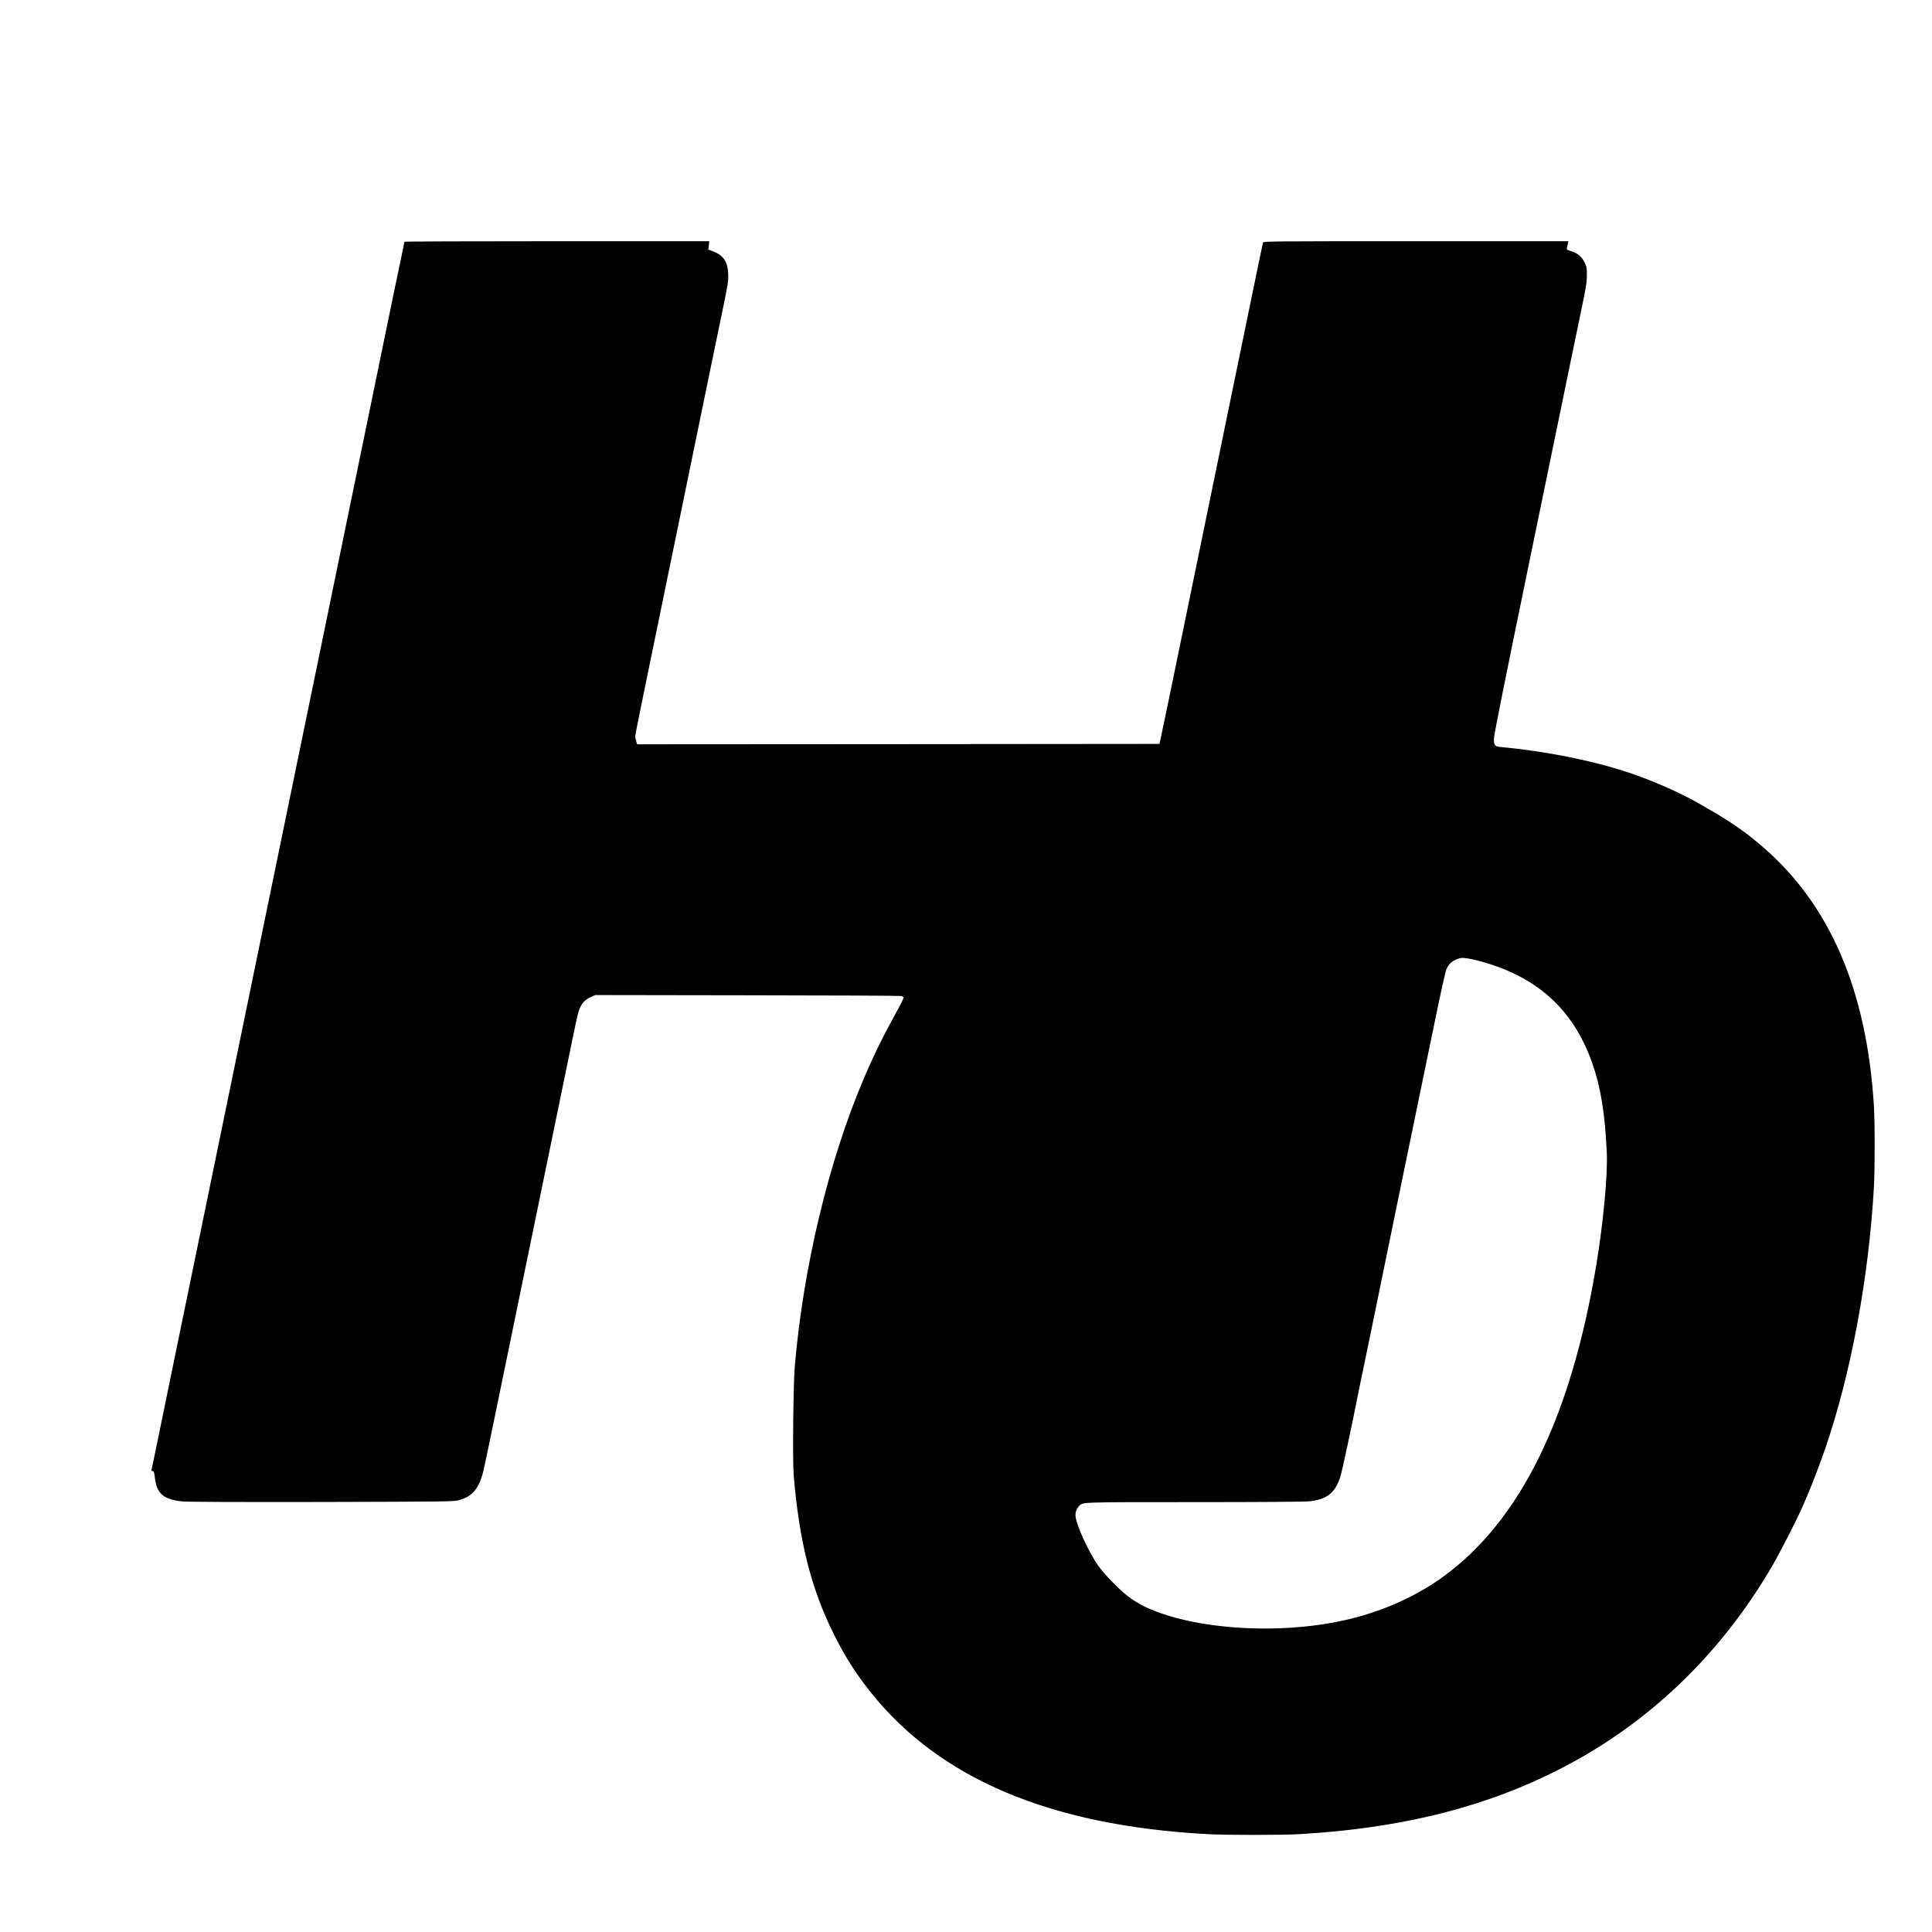 <?xml version="1.0" standalone="no"?>
<!DOCTYPE svg PUBLIC "-//W3C//DTD SVG 20010904//EN"
 "http://www.w3.org/TR/2001/REC-SVG-20010904/DTD/svg10.dtd">
<svg version="1.0" xmlns="http://www.w3.org/2000/svg"
 width="2427pt" height="2427pt" viewBox="0 0 2427 2427"
 preserveAspectRatio="xMidYMid meet">
<g transform="translate(0,2427) scale(0.1,-0.1)"
fill="#000000" stroke="none">
<path d="M5080 21233 c0 -5 -18 -91 -39 -193 -22 -102 -76 -360 -120 -575 -44
-214 -159 -772 -255 -1240 -96 -467 -238 -1158 -316 -1535 -77 -377 -158 -770
-180 -875 -65 -315 -241 -1167 -250 -1215 -5 -25 -36 -178 -70 -340 -34 -162
-110 -533 -170 -825 -103 -502 -526 -2555 -666 -3235 -36 -173 -69 -337 -75
-365 -5 -27 -23 -113 -39 -190 -16 -77 -110 -534 -209 -1015 -248 -1205 -460
-2239 -532 -2585 -51 -248 -152 -740 -229 -1115 -12 -58 -24 -113 -26 -122 -4
-13 0 -18 13 -18 16 0 20 -13 29 -88 23 -195 107 -267 341 -293 66 -6 647 -9
1753 -7 1533 4 1660 5 1719 21 178 48 261 148 316 380 13 56 94 442 179 857
85 415 166 809 180 875 53 255 189 918 221 1075 19 91 81 397 140 680 131 634
224 1086 320 1555 135 660 146 710 166 754 33 74 67 111 134 142 l61 29 1910
-3 c1050 -1 1920 -5 1933 -9 14 -4 28 -11 32 -15 5 -5 -28 -74 -72 -153 -182
-329 -299 -567 -427 -867 -442 -1038 -760 -2363 -868 -3619 -19 -220 -28
-1178 -14 -1359 69 -836 218 -1429 505 -2005 140 -281 281 -502 471 -739 869
-1080 2251 -1662 4209 -1771 247 -14 950 -14 1180 0 1391 82 2518 389 3515
955 986 560 1805 1377 2405 2400 89 151 294 549 374 725 92 202 211 505 300
764 321 932 546 2139 611 3280 13 230 13 813 0 1026 -90 1454 -555 2532 -1405
3259 -148 126 -247 202 -385 292 -85 56 -219 139 -225 139 -2 0 -56 32 -121
71 -257 154 -651 329 -969 432 -459 149 -1023 260 -1573 312 -86 8 -96 19 -95
110 0 40 146 771 437 2180 241 1166 468 2271 506 2455 38 184 104 502 146 705
67 320 78 384 78 475 1 97 -1 109 -29 165 -36 72 -92 118 -172 141 -48 14 -54
19 -50 37 3 12 8 37 12 55 l7 32 -1916 0 c-1815 0 -1915 -1 -1920 -17 -7 -27
-55 -258 -166 -798 -104 -505 -190 -923 -310 -1505 -38 -184 -153 -742 -255
-1240 -102 -498 -201 -979 -220 -1070 -36 -173 -116 -562 -235 -1140 -39 -190
-81 -390 -93 -445 l-22 -100 -3281 -3 -3281 -2 -11 39 c-7 21 -12 50 -12 63 0
14 43 234 96 489 130 632 222 1080 304 1479 38 184 100 488 139 675 38 187
104 507 146 710 42 204 107 523 146 710 39 187 102 493 140 680 39 187 90 437
115 555 80 384 87 428 81 520 -8 145 -62 223 -186 271 l-63 24 6 53 6 52
-1915 0 c-1053 0 -1915 -3 -1915 -7z m13495 -9033 c726 -192 1184 -602 1424
-1276 109 -307 163 -635 186 -1139 12 -271 -44 -871 -130 -1394 -318 -1925
-956 -3225 -1930 -3931 -331 -239 -729 -420 -1160 -526 -851 -210 -1975 -142
-2593 157 -46 22 -123 68 -170 102 -114 79 -320 287 -405 407 -125 176 -287
534 -287 634 0 44 15 84 43 114 51 54 -18 52 1446 52 785 0 1394 4 1446 10
221 23 322 101 390 300 21 61 153 677 225 1045 10 50 52 257 95 460 42 204 89
433 105 510 48 241 579 2820 620 3015 22 102 91 437 154 745 63 309 124 583
136 609 32 75 84 117 175 140 34 8 116 -4 230 -34z"/>
</g>
</svg>
